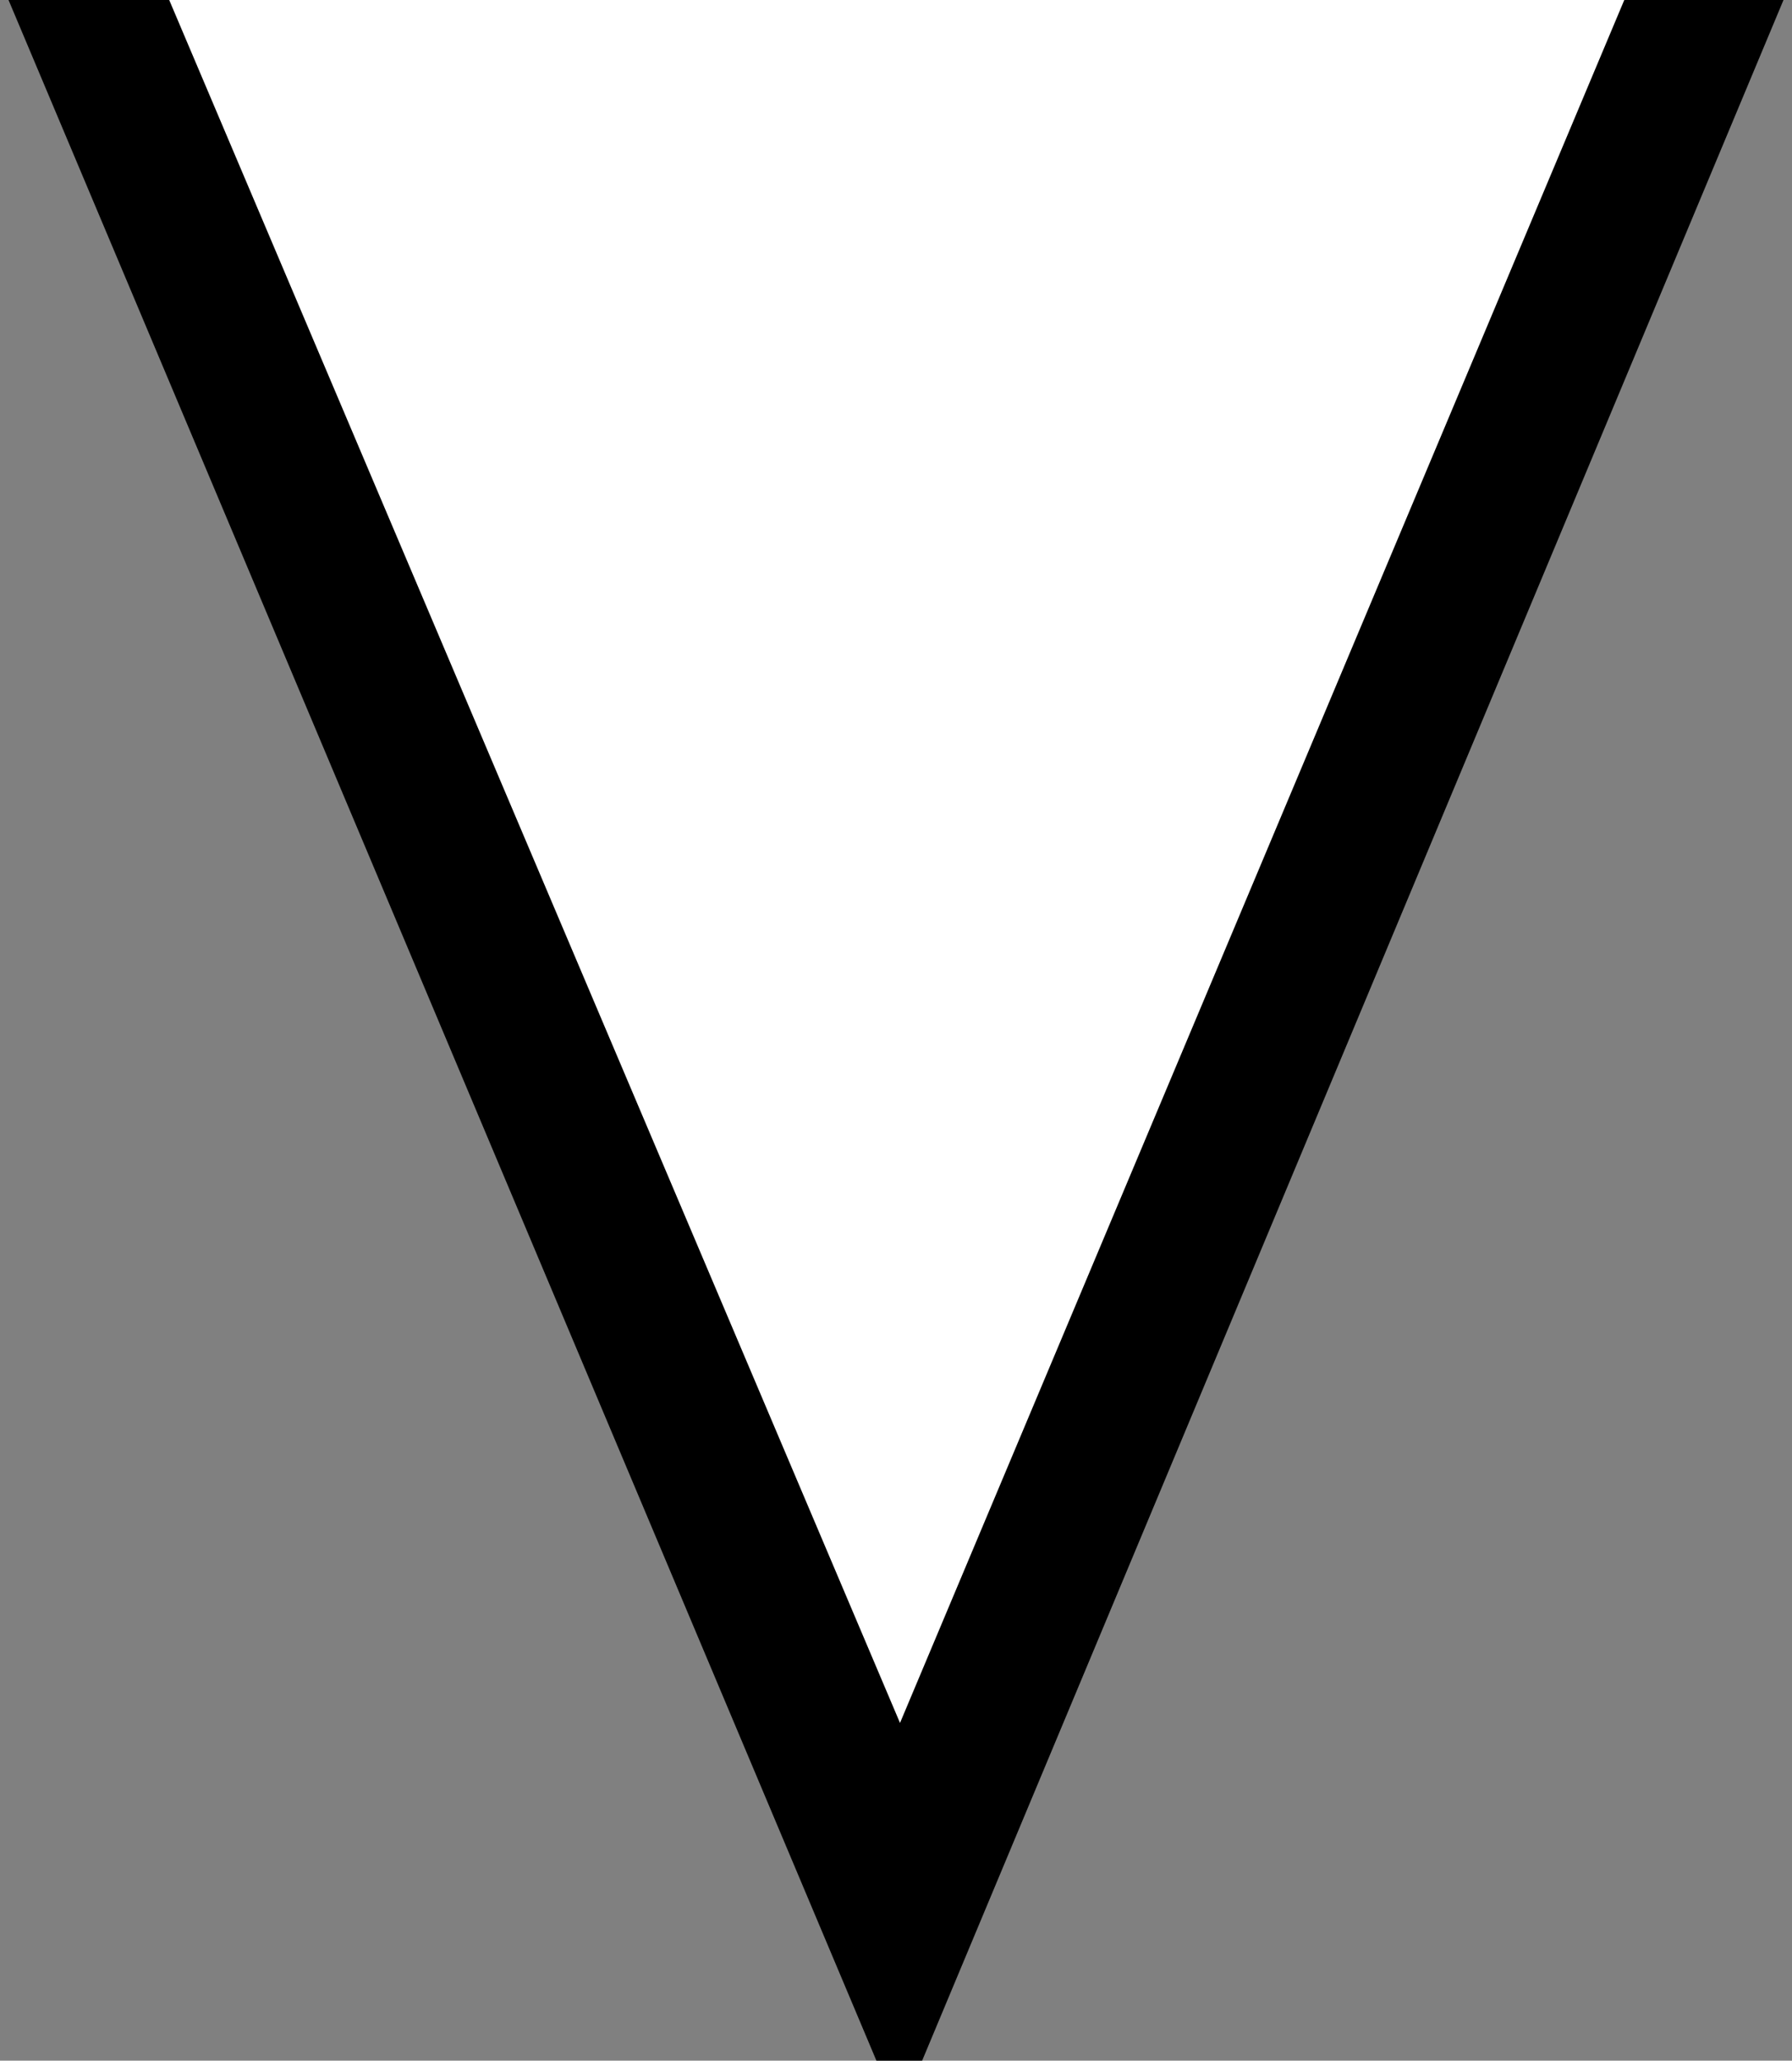 <svg id="Ebene_1" data-name="Ebene 1" xmlns="http://www.w3.org/2000/svg" viewBox="0 0 2088 2400"><rect x="0" y="0" width="2088" height="2400" fill="#808080" stroke="none"/><defs><style>.cls-1{fill:#fff;stroke:#000;stroke-miterlimit:10;}.cls-2{fill-rule:evenodd;}.cls-3{fill:none;}</style></defs><polyline class="cls-1" points="165.75 0 1043.98 2031.98 1914.25 0"/><g id="Vordergrund"><polygon class="cls-2" points="2078.09 0 1074.44 2400 1021.19 2400 9.93 0 197.16 0 1048.67 2006.64 1892.58 0 2078.09 0"/><polygon class="cls-3" points="-155.99 0 2244.01 0 2244.01 2400 -155.99 2400 -155.99 0"/></g></svg>
